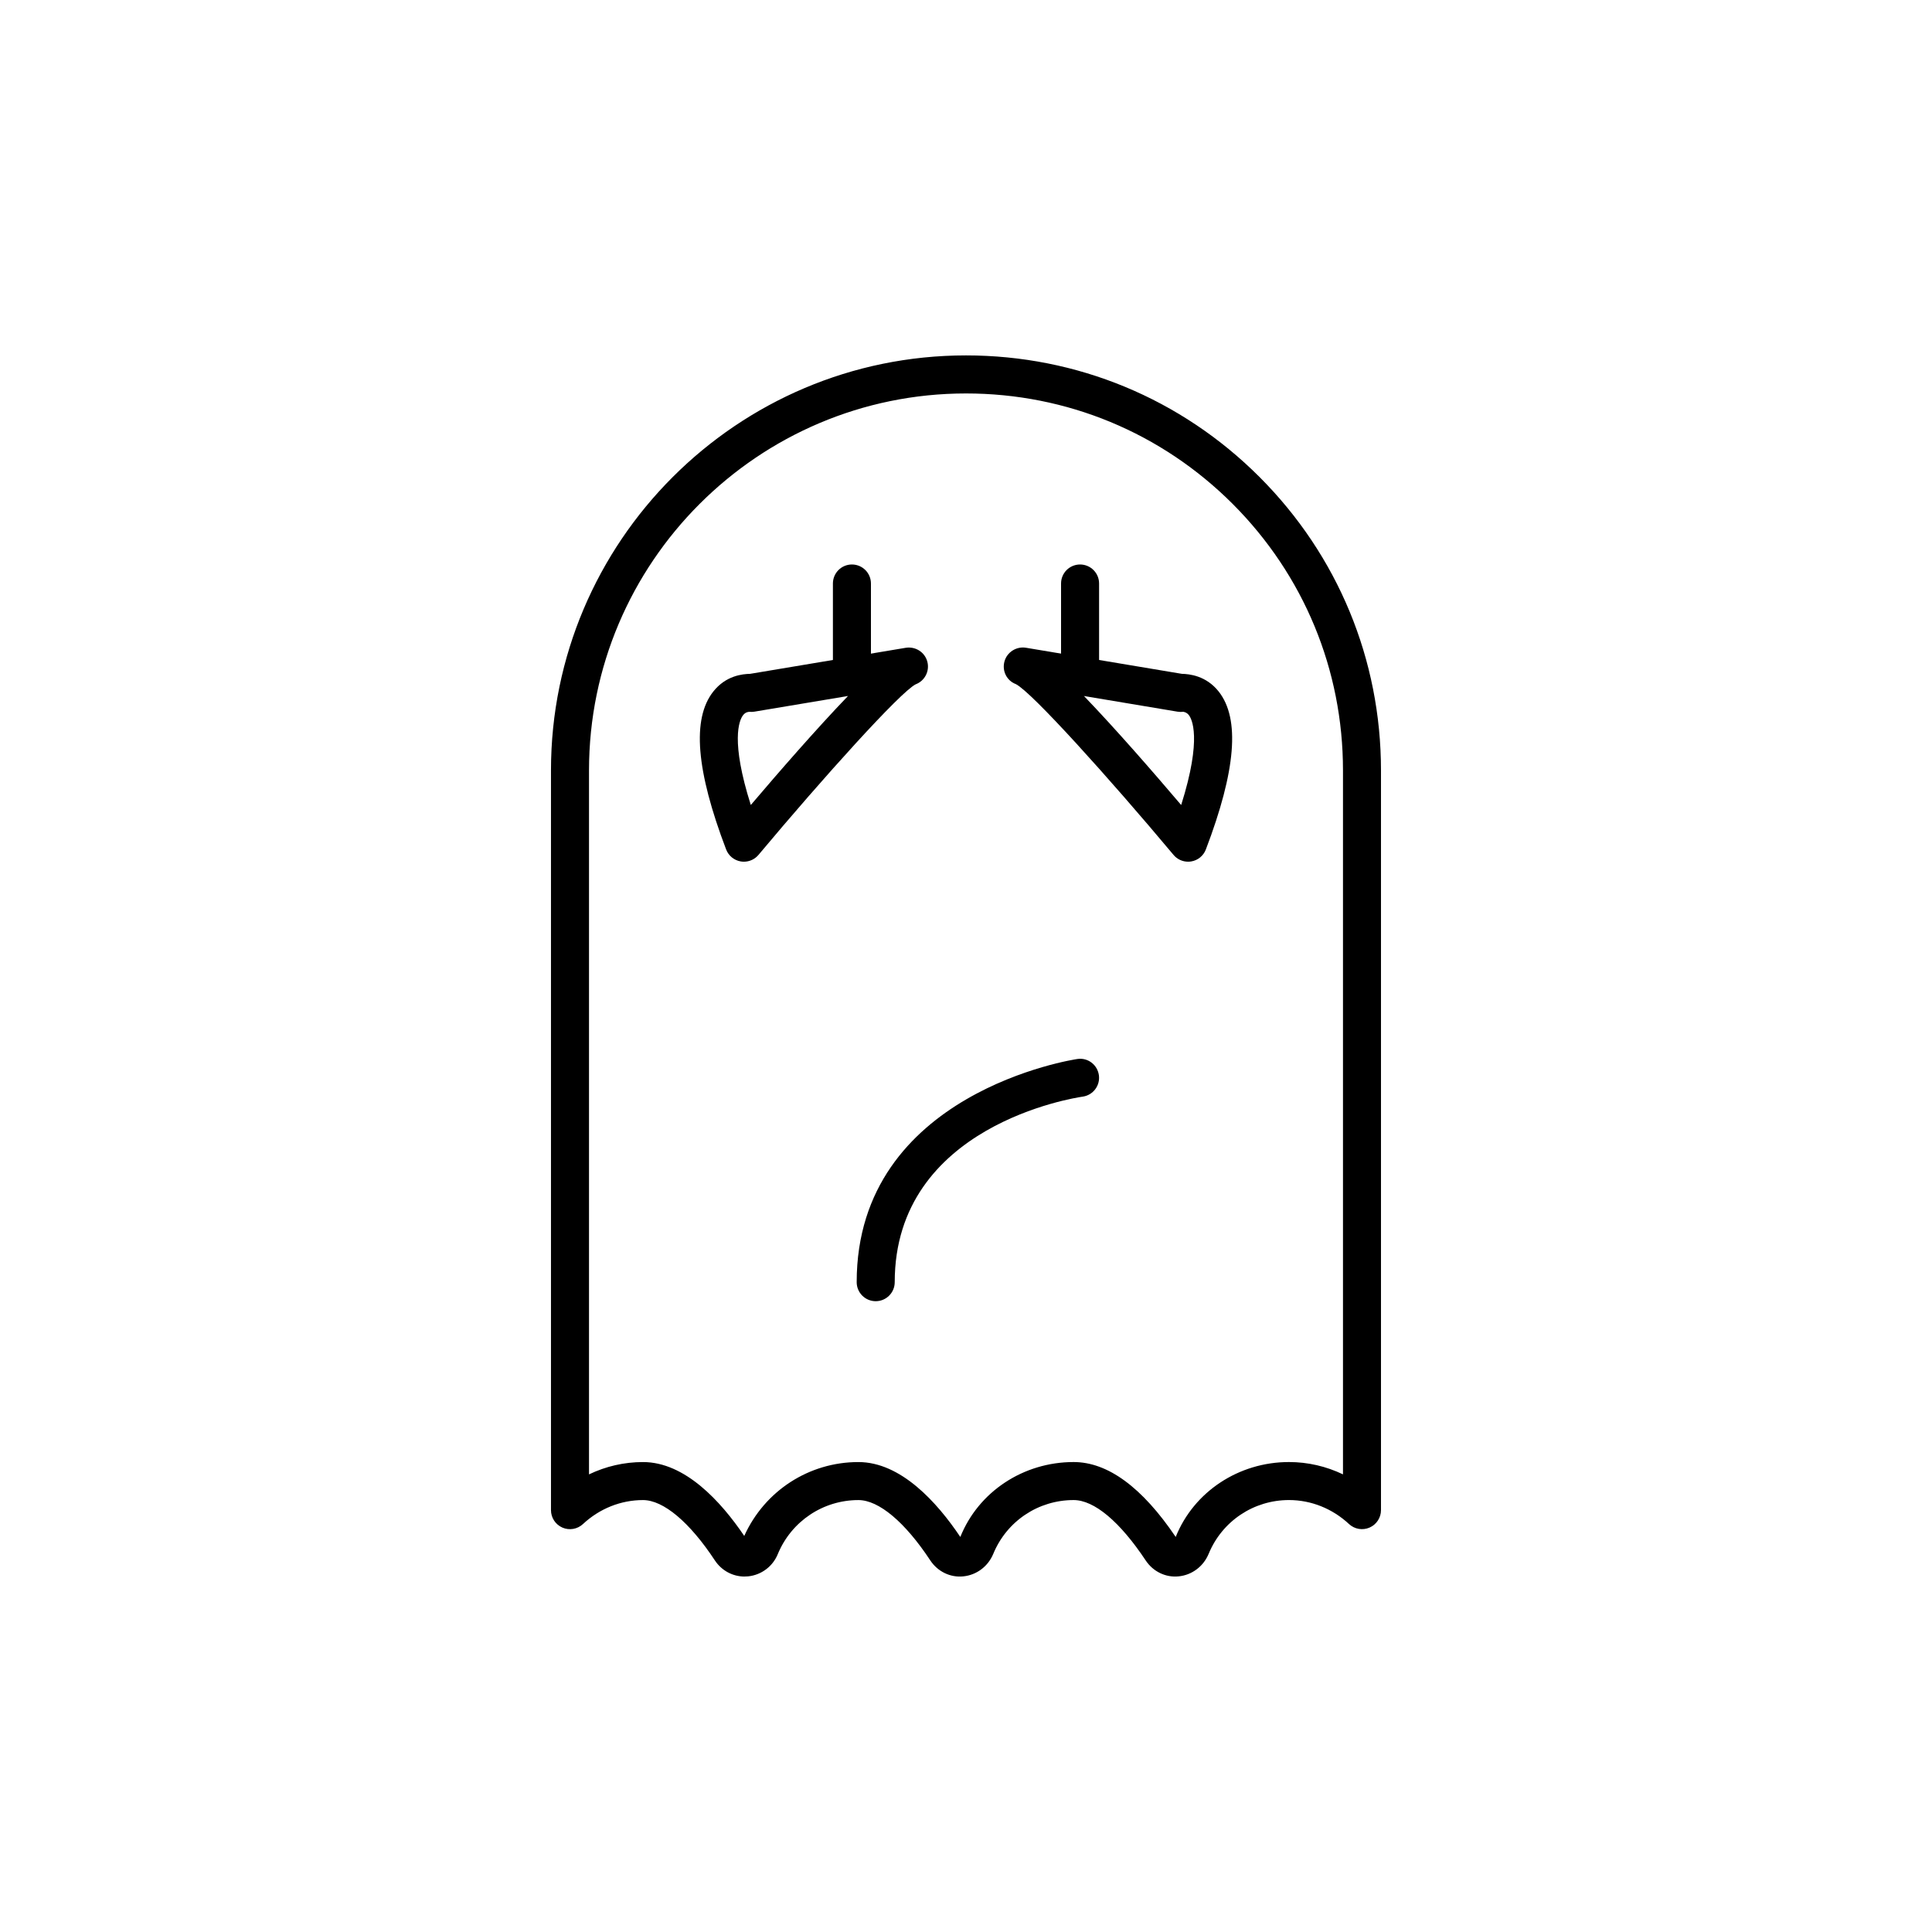 <?xml version="1.0" encoding="UTF-8"?>
<!-- Uploaded to: SVG Repo, www.svgrepo.com, Generator: SVG Repo Mixer Tools -->
<svg fill="#000000" width="800px" height="800px" version="1.1" viewBox="144 144 512 512" xmlns="http://www.w3.org/2000/svg">
 <g>
  <path d="m341.31 561.8c-3.121 0-6.055-1.566-7.828-4.223-6.719-10.203-13.668-16.043-19.086-16.043-5.856 0-11.508 2.258-15.914 6.363-1.469 1.363-3.602 1.73-5.441 0.93-1.84-0.801-3.027-2.613-3.027-4.621v-196.04c0-60.645 49.34-109.98 109.98-109.98 29.383 0 57.004 11.438 77.773 32.207 20.77 20.773 32.207 48.395 32.207 77.777v196.03c0 2.008-1.188 3.816-3.027 4.621-1.836 0.801-3.977 0.434-5.441-0.93-4.406-4.102-10.055-6.363-15.914-6.363-9.371 0-17.73 5.598-21.289 14.258-1.398 3.352-4.441 5.625-7.949 5.965-3.434 0.359-6.766-1.27-8.707-4.176-6.875-10.348-13.668-16.043-19.133-16.043-9.371 0-17.73 5.598-21.289 14.258-1.398 3.352-4.441 5.625-7.949 5.965-3.434 0.359-6.766-1.27-8.707-4.176-6.719-10.203-13.668-16.043-19.086-16.043-9.359 0-17.738 5.606-21.344 14.277-1.32 3.281-4.344 5.574-7.867 5.938-0.32 0.023-0.641 0.043-0.961 0.043zm87.203-30.344c9.055 0 18.156 6.676 27.059 19.852 4.805-11.984 16.699-19.852 30.023-19.852 4.988 0 9.855 1.133 14.309 3.266v-186.55c0-26.691-10.391-51.781-29.258-70.652-18.871-18.859-43.957-29.25-70.648-29.25-55.09 0-99.906 44.816-99.906 99.906v186.55c4.449-2.137 9.32-3.266 14.309-3.266 11.133 0 20.633 10.414 26.832 19.578 5.398-11.945 17.152-19.578 30.25-19.578 11.242 0 20.82 10.621 27.012 19.848 4.805-11.984 16.699-19.852 30.02-19.852z"/>
  <path d="m458.86 372.36c-1.477 0-2.898-0.648-3.863-1.805-17.227-20.57-37.562-43.125-41.785-45.258-2.426-0.914-3.699-3.492-3.023-5.996 0.676-2.5 3.211-4.078 5.758-3.633l41.266 6.906c1.91 0.039 6.41 0.449 9.762 4.699 5.684 7.219 4.566 20.898-3.41 41.844-0.637 1.668-2.109 2.879-3.875 3.172-0.273 0.047-0.551 0.07-0.828 0.07zm-27.598-43.91c8.367 8.688 18.352 20.172 25.762 28.887 5.637-17.836 2.758-22.906 2.039-23.824-0.66-0.836-1.488-0.879-1.512-0.879-0.488 0.055-0.988 0.051-1.477-0.031z"/>
  <path d="m341.14 372.36c-0.277 0-0.555-0.023-0.832-0.07-1.766-0.297-3.238-1.504-3.875-3.172-7.977-20.945-9.094-34.629-3.41-41.844 3.352-4.25 7.754-4.656 9.762-4.699l41.266-6.906c2.566-0.395 5.019 1.152 5.695 3.656 0.676 2.504-0.66 5.113-3.086 6.027-4.098 2.082-24.434 24.633-41.656 45.207-0.969 1.152-2.391 1.801-3.863 1.801zm1.434-39.715c-0.348 0-1.102 0.113-1.723 0.984-0.957 1.332-3.277 6.691 2.121 23.703 7.406-8.715 17.395-20.191 25.762-28.887l-24.812 4.152c-0.434 0.074-0.875 0.082-1.312 0.043-0.012 0.004-0.023 0.004-0.035 0.004z"/>
  <path d="m430.23 328.2c-2.781 0-5.039-2.254-5.039-5.039v-24.527c0-2.785 2.254-5.039 5.039-5.039 2.781 0 5.039 2.254 5.039 5.039v24.527c0 2.785-2.258 5.039-5.039 5.039z"/>
  <path d="m369.77 328.2c-2.781 0-5.039-2.254-5.039-5.039v-24.527c0-2.785 2.254-5.039 5.039-5.039 2.781 0 5.039 2.254 5.039 5.039v24.527c0 2.785-2.258 5.039-5.039 5.039z"/>
  <path d="m376.07 488.83c-2.781 0-5.039-2.254-5.039-5.039 0-50.406 57.914-59.07 58.5-59.148 2.773-0.41 5.293 1.535 5.684 4.285 0.387 2.754-1.531 5.301-4.281 5.691-2.035 0.293-49.824 7.574-49.824 49.172 0 2.785-2.254 5.039-5.039 5.039z"/>
 </g>
</svg>